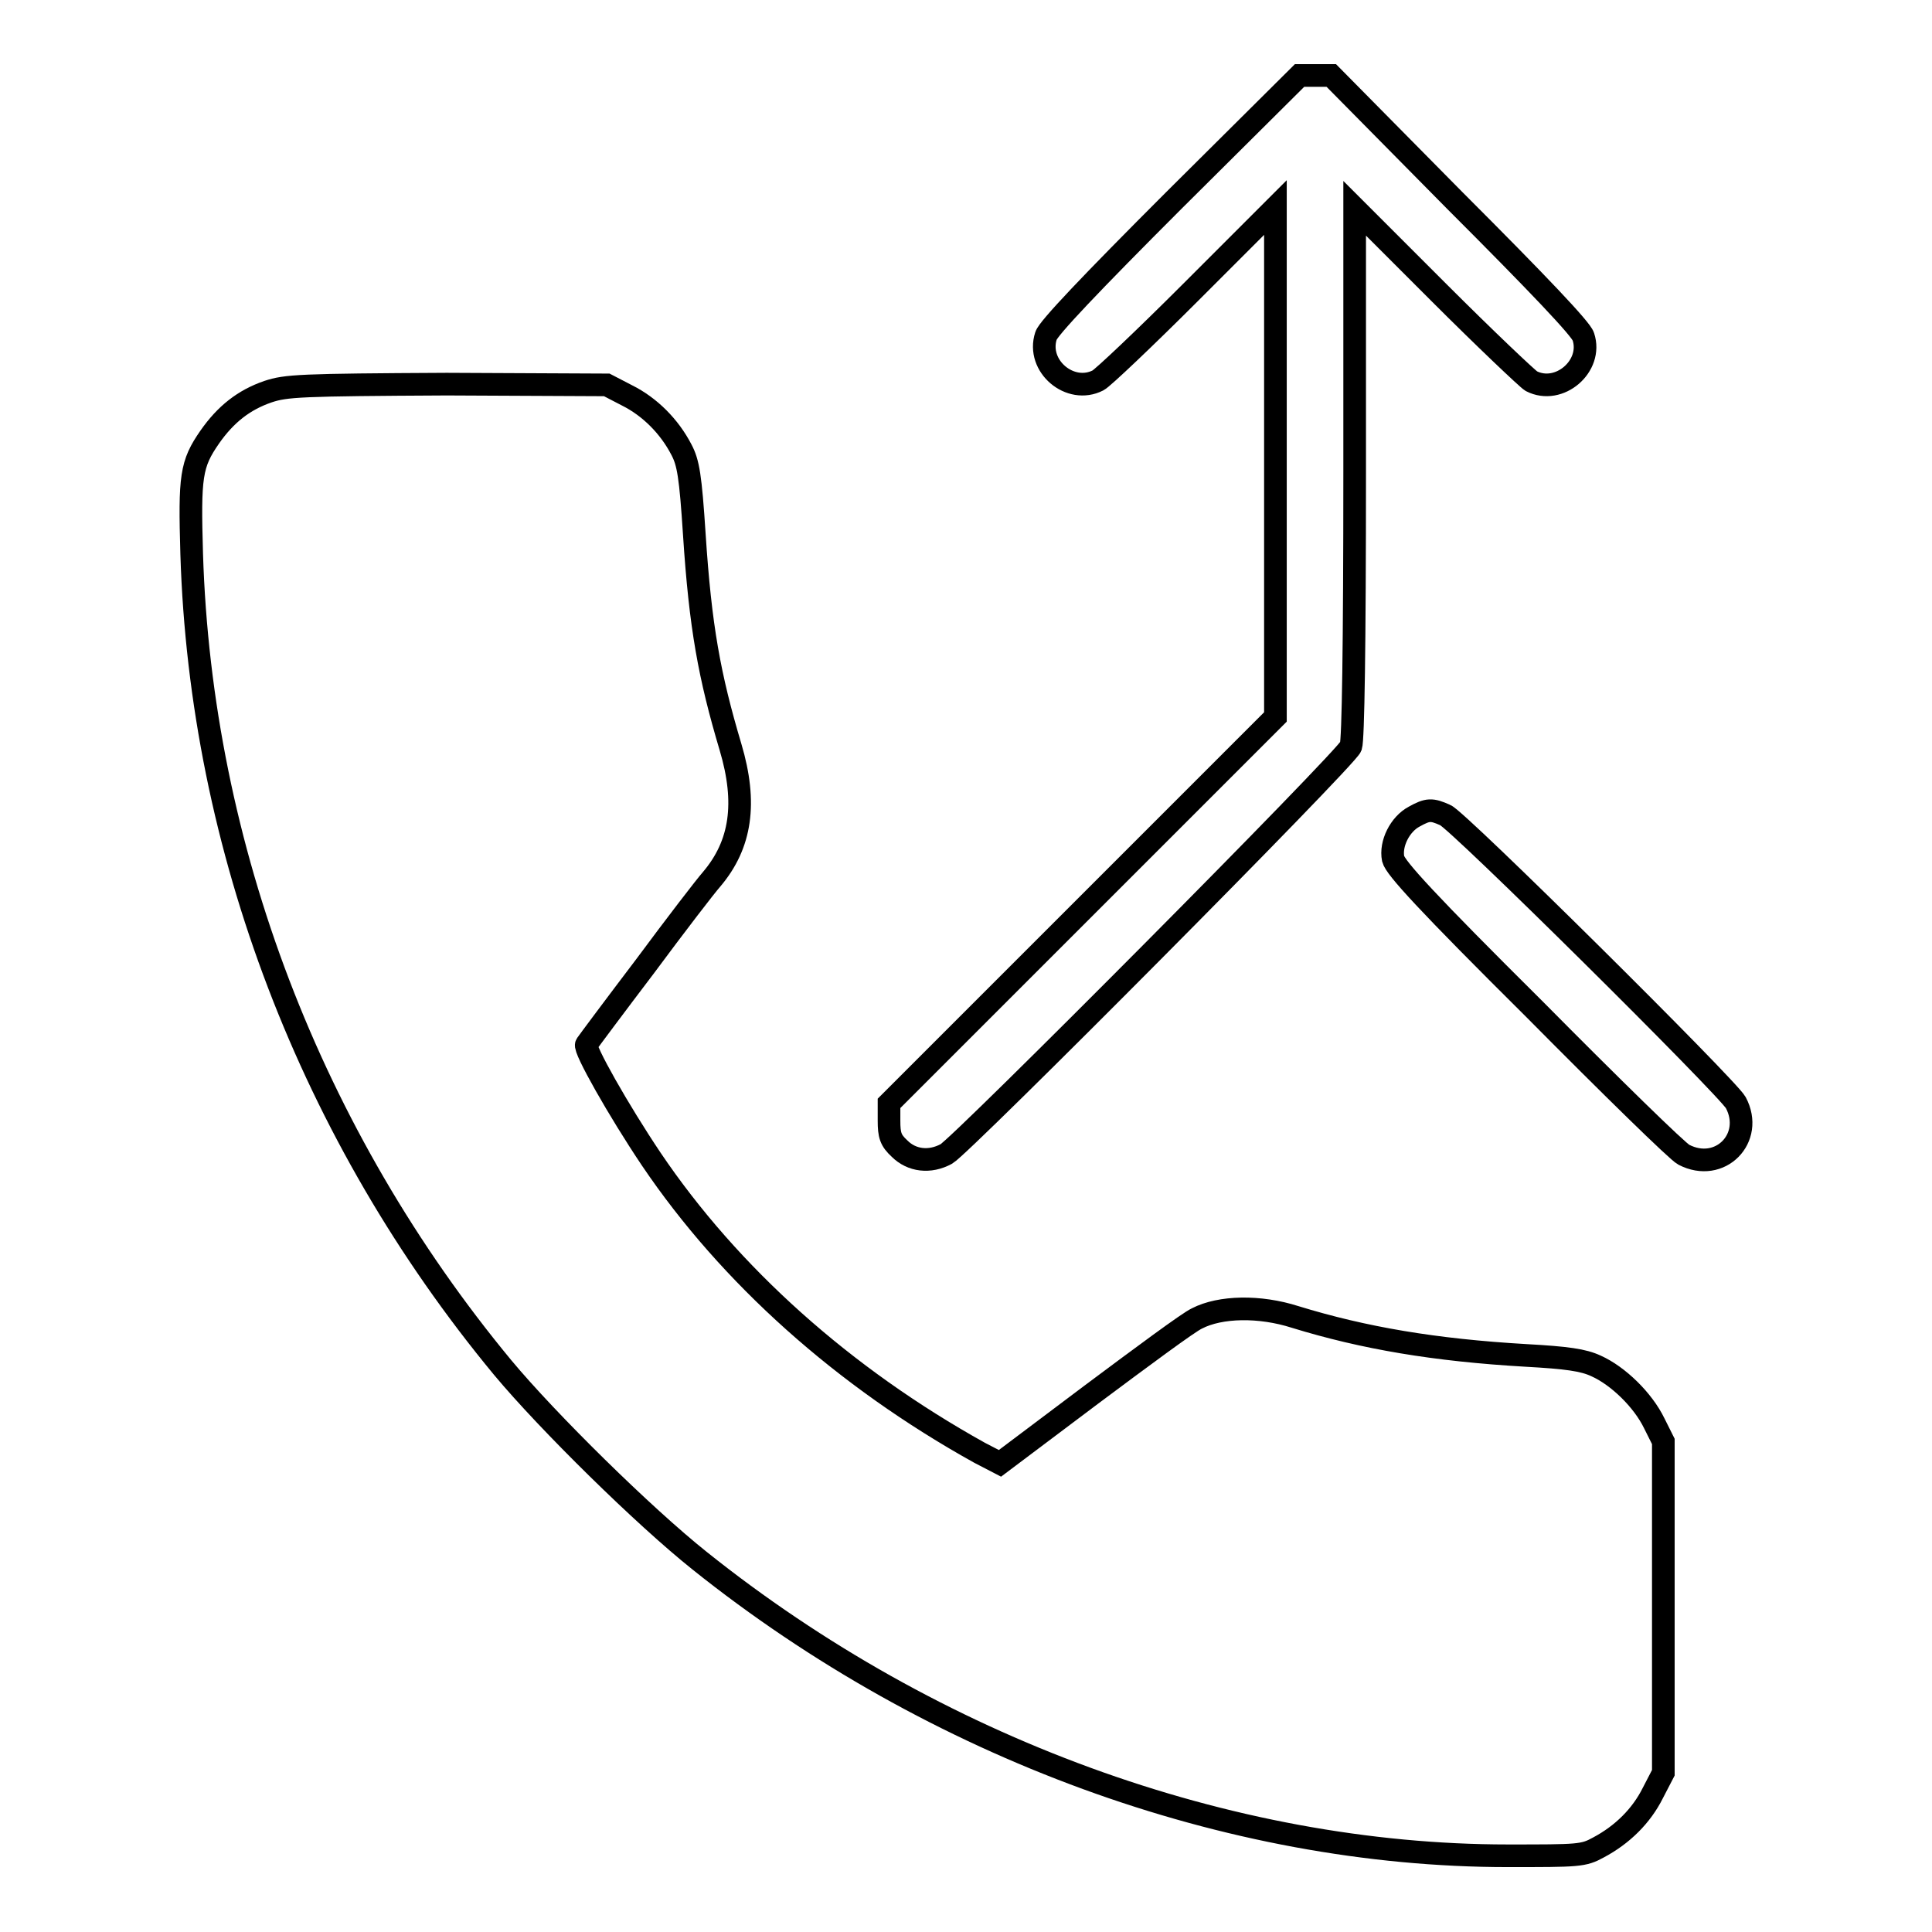 <?xml version="1.0" encoding="utf-8"?>
<!-- Svg Vector Icons : http://www.onlinewebfonts.com/icon -->
<!DOCTYPE svg PUBLIC "-//W3C//DTD SVG 1.1//EN" "http://www.w3.org/Graphics/SVG/1.1/DTD/svg11.dtd">
<svg version="1.1" xmlns="http://www.w3.org/2000/svg" xmlns:xlink="http://www.w3.org/1999/xlink" x="0px" y="0px" viewBox="0 0 256 256" enable-background="new 0 0 256 256" xml:space="preserve">
<g><g><g><path stroke-width="3" fill-opacity="0" stroke="#000000"  d="M155.6,26.5c-11.1,11.1-16.7,17-17,18c-1.3,4,3.2,7.8,6.9,5.9c0.6-0.3,6.1-5.5,12.3-11.7l11.2-11.2v33.8v33.7l-25.6,25.6l-25.6,25.6v2.3c0,1.9,0.2,2.6,1.4,3.7c1.6,1.6,4,1.9,6.2,0.7c2-1.1,53-52.4,53.6-54c0.3-0.9,0.5-13.1,0.5-36.4V27.6l11.2,11.2c6.1,6.1,11.7,11.4,12.2,11.7c3.7,1.9,8.2-2,6.9-5.9c-0.3-1-5.9-6.9-17-18L176.4,10h-2.1h-2.1L155.6,26.5z"/><path stroke-width="3" fill-opacity="0" stroke="#000000"  d="M35.5,51.9c-3.2,1.1-5.6,3-7.7,6c-2.5,3.6-2.7,5.2-2.4,15.5c1.2,38.9,15.8,77.1,41.2,107.8c6,7.2,18.7,19.7,26.1,25.6c31,24.8,70.1,39.1,107.1,39.1c9.4,0,10,0,12-1.1c3.2-1.7,5.7-4.2,7.2-7.2l1.4-2.7V213V191l-1.2-2.4c-1.5-3.1-4.8-6.3-7.7-7.6c-1.7-0.8-3.9-1.1-9.3-1.4c-12.1-0.7-21.5-2.3-30.6-5.1c-4.7-1.5-9.9-1.4-13,0.2c-1.1,0.5-7.3,5.1-14,10.1l-12.1,9.1l-2.7-1.4c-18-10-33.1-23.5-43.5-38.9c-4.3-6.4-9-14.7-8.6-15.2c0.2-0.3,3.7-5,7.8-10.4c4-5.4,8-10.6,8.8-11.5c3.9-4.6,4.7-10.1,2.5-17.5c-2.8-9.4-4-15.9-4.8-28.2c-0.5-7.7-0.8-9.5-1.7-11.2c-1.6-3.1-4.2-5.7-7.2-7.2l-2.7-1.4l-21.2-0.1C39.7,51,37.9,51.1,35.5,51.9z"/><path stroke-width="3" fill-opacity="0" stroke="#000000"  d="M187.4,108.2c-1.9,1-3.2,3.6-2.8,5.6c0.3,1.2,4.4,5.7,18.8,20c10.1,10.2,18.9,18.8,19.7,19.2c4.8,2.5,9.4-2.2,6.9-6.9c-1.1-2-37-37.6-38.5-38.1C189.7,107.2,189.2,107.2,187.4,108.2z"/></g></g></g>
</svg>